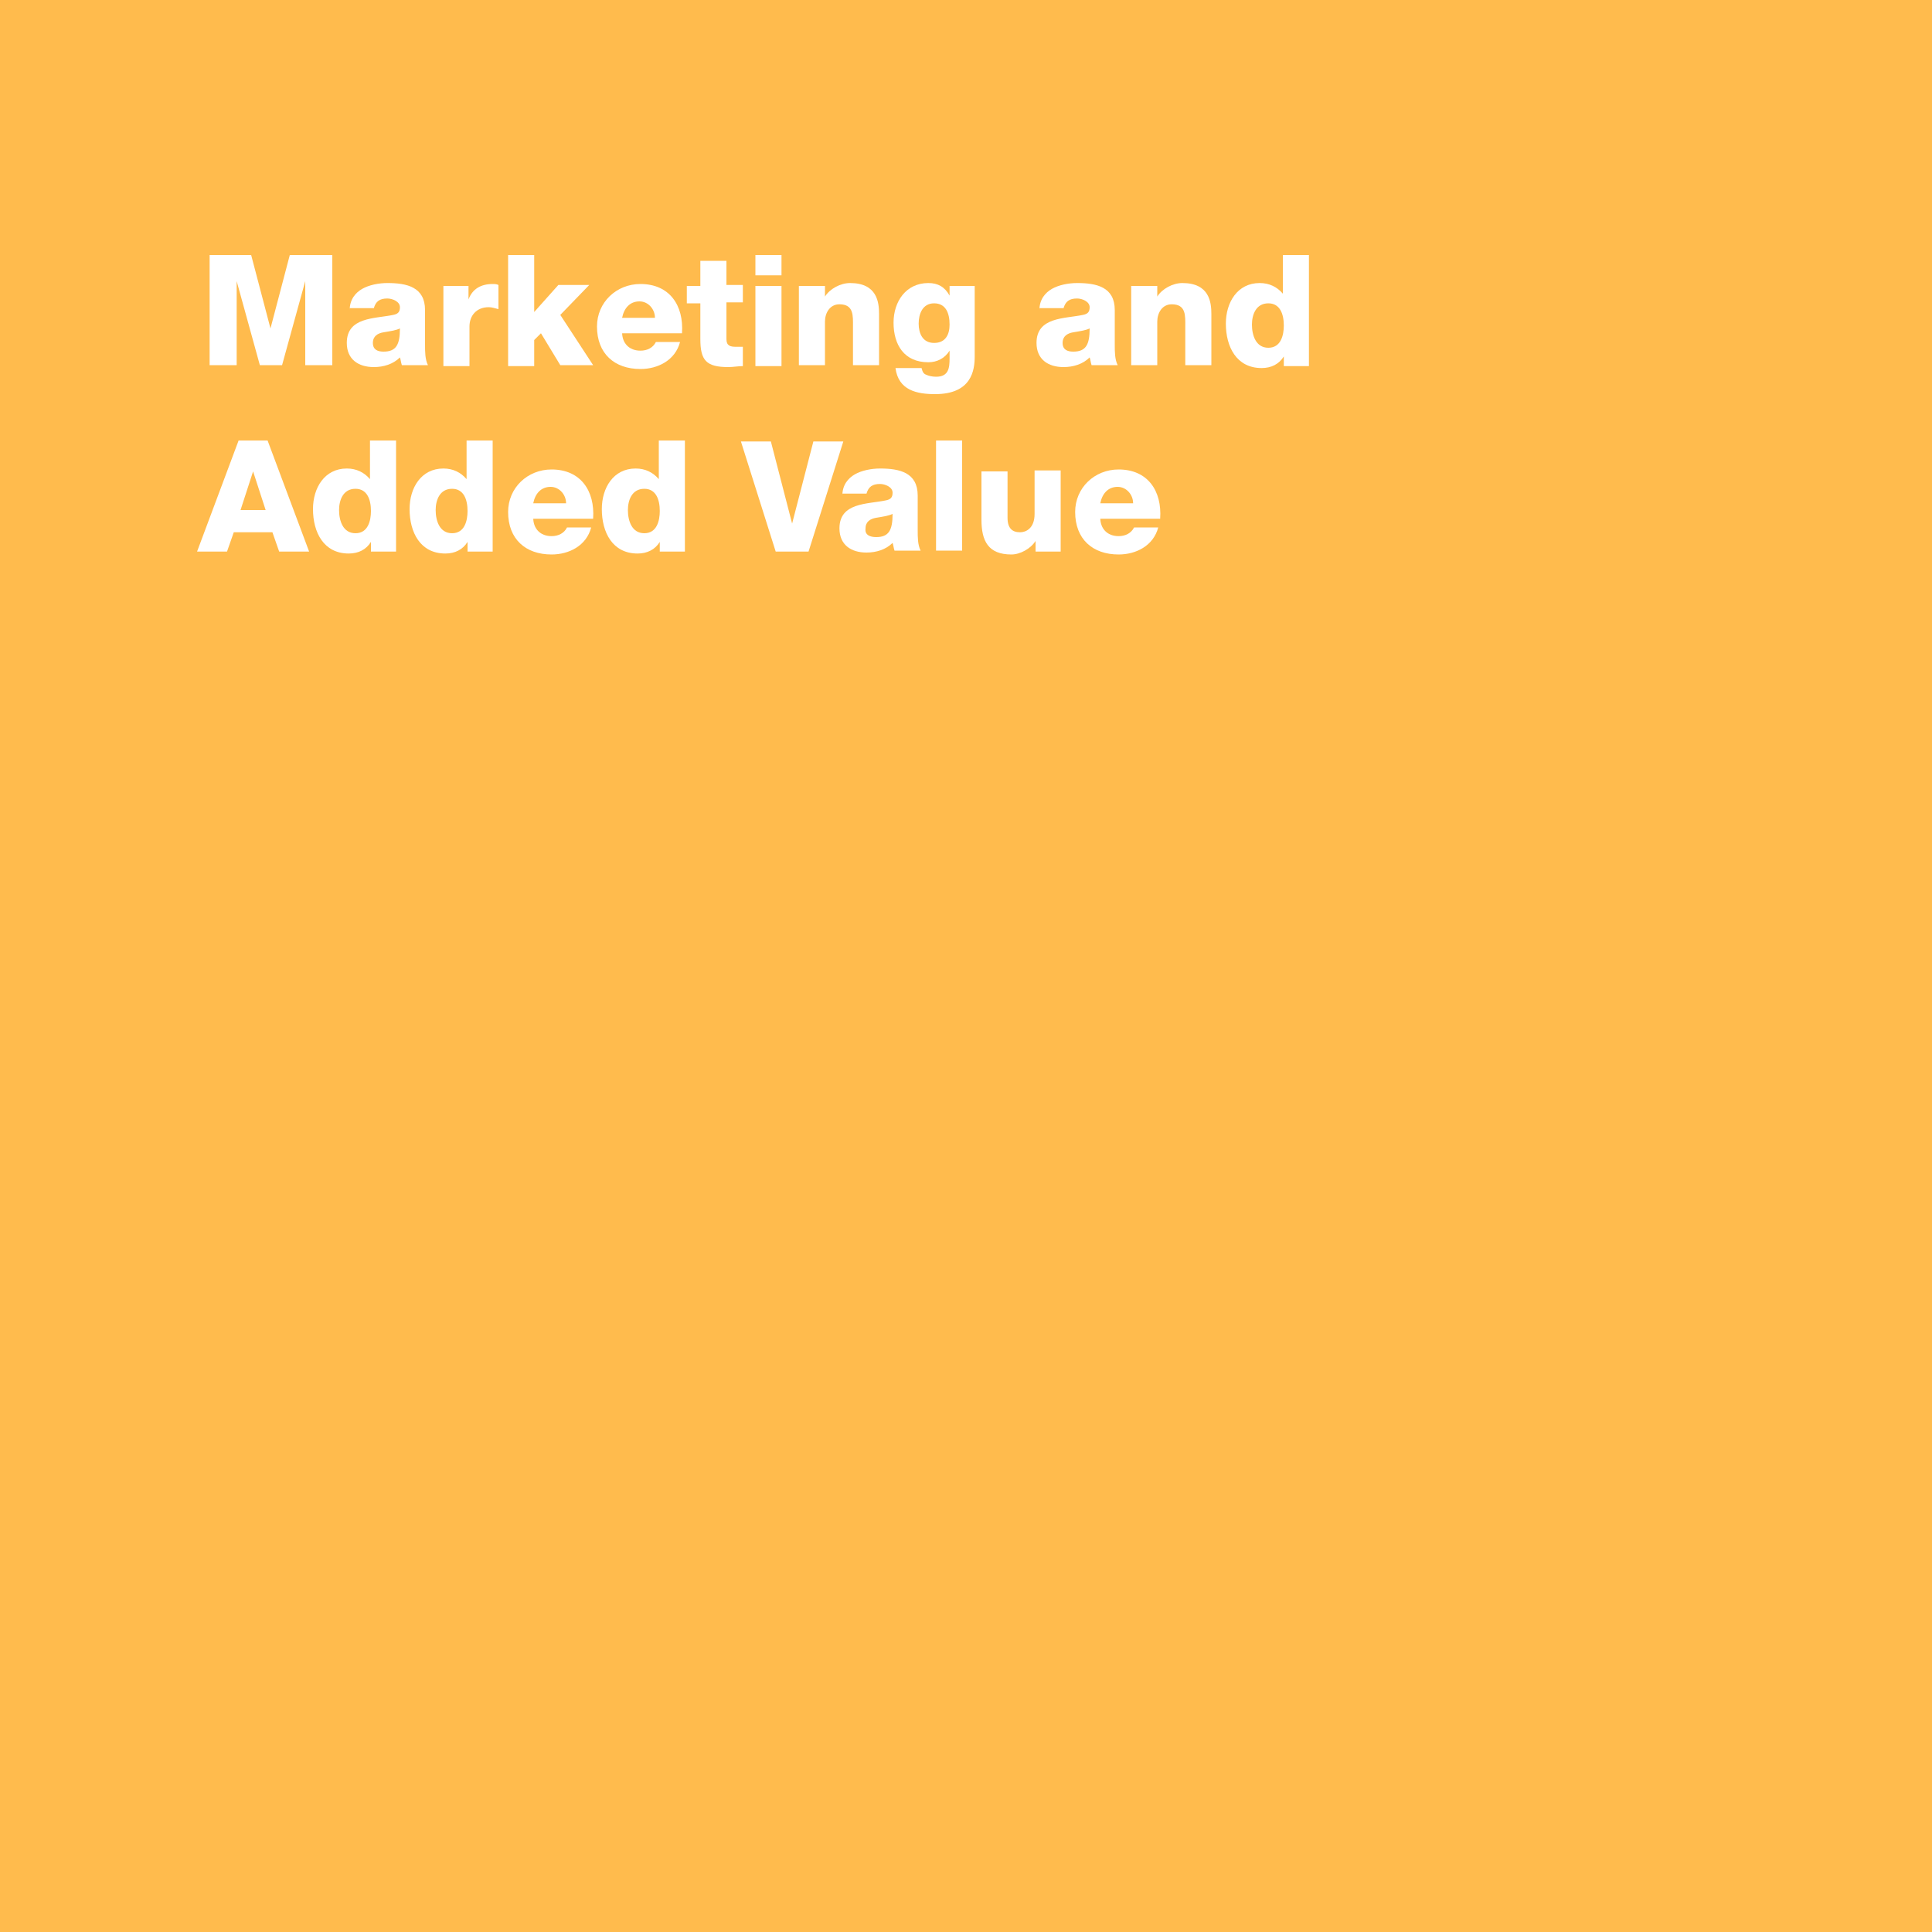 <?xml version="1.0" encoding="utf-8"?>
<!-- Generator: Adobe Illustrator 25.2.0, SVG Export Plug-In . SVG Version: 6.00 Build 0)  -->
<svg version="1.1" id="Ebene_1" xmlns="http://www.w3.org/2000/svg" xmlns:xlink="http://www.w3.org/1999/xlink" x="0px" y="0px"
	 viewBox="0 0 200 200" style="enable-background:new 0 0 200 200;" xml:space="preserve">
<style type="text/css">
	.st0{fill:#FFBB4D;}
	.st1{enable-background:new    ;}
	.st2{fill:#FFFFFF;}
</style>
<g>
	<rect class="st0" width="200" height="200"/>
</g>
<g class="st1">
	<path class="st2" d="M21.6,26.4H26l2,7.6h0l2-7.6h4.4v11.4h-2.8v-8.7h0l-2.4,8.7h-2.3l-2.4-8.7h0v8.7h-2.8V26.4z"/>
	<path class="st2" d="M36.2,32.1c0-1.1,0.6-1.8,1.3-2.2c0.7-0.4,1.7-0.6,2.6-0.6c2,0,3.9,0.4,3.9,2.8v3.6c0,0.7,0,1.5,0.3,2.1h-2.7
		c-0.1-0.3-0.1-0.5-0.2-0.8c-0.7,0.7-1.7,1-2.7,1c-1.6,0-2.8-0.8-2.8-2.5c0-2.7,2.9-2.5,4.8-2.9c0.5-0.1,0.7-0.3,0.7-0.8
		c0-0.6-0.8-0.9-1.3-0.9c-0.8,0-1.2,0.3-1.4,1H36.2z M39.7,36.4c1.3,0,1.7-0.7,1.7-2.4c-0.4,0.2-1.1,0.3-1.7,0.4
		c-0.6,0.1-1.1,0.4-1.1,1.1C38.6,36.2,39.1,36.4,39.7,36.4z"/>
	<path class="st2" d="M45.9,29.6h2.6V31h0c0.4-1.1,1.3-1.6,2.5-1.6c0.2,0,0.4,0,0.6,0.1v2.5c-0.4-0.1-0.7-0.2-1-0.2
		c-1.3,0-2,0.9-2,2v4.1h-2.7V29.6z"/>
	<path class="st2" d="M52.6,26.4h2.7v5.9l2.5-2.8h3.2l-3,3.1l3.4,5.2H58l-2-3.3l-0.7,0.7v2.7h-2.7V26.4z"/>
	<path class="st2" d="M64.4,34.4c0,1.1,0.7,1.9,1.9,1.9c0.7,0,1.3-0.3,1.6-0.9h2.5c-0.5,1.9-2.3,2.8-4.1,2.8c-2.7,0-4.5-1.6-4.5-4.4
		c0-2.5,2-4.4,4.5-4.4c3,0,4.5,2.2,4.3,5.1H64.4z M67.8,32.9c0-0.9-0.7-1.7-1.6-1.7c-1,0-1.6,0.7-1.8,1.7H67.8z"/>
	<path class="st2" d="M76.9,31.3h-1.7v3.8c0,0.7,0.4,0.8,1,0.8c0.2,0,0.5,0,0.7,0v2c-0.5,0-1,0.1-1.5,0.1c-2.3,0-2.9-0.7-2.9-2.9
		v-3.7h-1.4v-1.8h1.4V27h2.7v2.5h1.7V31.3z"/>
	<path class="st2" d="M80.9,28.5h-2.7v-2.1h2.7V28.5z M78.2,29.6h2.7v8.3h-2.7V29.6z"/>
	<path class="st2" d="M82.8,29.6h2.6v1.1h0c0.5-0.8,1.6-1.4,2.6-1.4c2.8,0,3,2,3,3.2v5.3h-2.7v-4c0-1.1,0.1-2.3-1.4-2.3
		c-1,0-1.5,0.9-1.5,1.8v4.5h-2.7V29.6z"/>
	<path class="st2" d="M100.9,36.9c0,1.4-0.3,3.9-4.1,3.9c-1.9,0-3.8-0.4-4.1-2.7h2.7c0.1,0.4,0.2,0.6,0.5,0.7c0.2,0.1,0.6,0.2,1,0.2
		c1.3,0,1.4-0.9,1.4-1.9v-0.8h0c-0.5,0.8-1.3,1.2-2.2,1.2c-2.5,0-3.6-1.8-3.6-4.1c0-2.2,1.3-4.1,3.6-4.1c1,0,1.7,0.4,2.2,1.3h0v-1
		h2.6V36.9z M96.7,31.4c-1.2,0-1.6,1.1-1.6,2.1c0,1,0.4,2,1.6,2c1.2,0,1.6-0.9,1.6-1.9C98.3,32.4,97.9,31.4,96.7,31.4z"/>
	<path class="st2" d="M107.6,32.1c0-1.1,0.6-1.8,1.3-2.2c0.7-0.4,1.7-0.6,2.6-0.6c2,0,3.9,0.4,3.9,2.8v3.6c0,0.7,0,1.5,0.3,2.1H113
		c-0.1-0.3-0.1-0.5-0.2-0.8c-0.7,0.7-1.7,1-2.7,1c-1.6,0-2.8-0.8-2.8-2.5c0-2.7,2.9-2.5,4.8-2.9c0.5-0.1,0.7-0.3,0.7-0.8
		c0-0.6-0.8-0.9-1.3-0.9c-0.8,0-1.2,0.3-1.4,1H107.6z M111.1,36.4c1.3,0,1.7-0.7,1.7-2.4c-0.4,0.2-1.1,0.3-1.7,0.4
		c-0.6,0.1-1.1,0.4-1.1,1.1C110,36.2,110.5,36.4,111.1,36.4z"/>
	<path class="st2" d="M117.2,29.6h2.6v1.1h0c0.5-0.8,1.6-1.4,2.6-1.4c2.8,0,3,2,3,3.2v5.3h-2.7v-4c0-1.1,0.1-2.3-1.4-2.3
		c-1,0-1.5,0.9-1.5,1.8v4.5h-2.7V29.6z"/>
	<path class="st2" d="M135.5,37.9h-2.6v-1h0c-0.5,0.8-1.3,1.2-2.3,1.2c-2.6,0-3.7-2.2-3.7-4.6c0-2.2,1.2-4.2,3.5-4.2
		c1,0,1.8,0.4,2.4,1.1h0v-4h2.7V37.9z M129.6,33.6c0,1.1,0.4,2.4,1.7,2.4c1.3,0,1.6-1.3,1.6-2.3c0-1.2-0.4-2.3-1.6-2.3
		C130,31.4,129.6,32.6,129.6,33.6z"/>
</g>
<g class="st1">
	<path class="st2" d="M24.7,45.6h3L32,57.1h-3.1l-0.7-2h-4l-0.7,2h-3.1L24.7,45.6z M24.9,52.8h2.6l-1.3-4h0L24.9,52.8z"/>
	<path class="st2" d="M41,57.1h-2.6v-1h0c-0.5,0.8-1.3,1.2-2.3,1.2c-2.6,0-3.7-2.2-3.7-4.6c0-2.2,1.2-4.2,3.5-4.2
		c1,0,1.8,0.4,2.4,1.1h0v-4H41V57.1z M35.1,52.8c0,1.1,0.4,2.4,1.7,2.4c1.3,0,1.6-1.3,1.6-2.3c0-1.2-0.4-2.3-1.6-2.3
		C35.5,50.6,35.1,51.8,35.1,52.8z"/>
	<path class="st2" d="M51,57.1h-2.6v-1h0c-0.5,0.8-1.3,1.2-2.3,1.2c-2.6,0-3.7-2.2-3.7-4.6c0-2.2,1.2-4.2,3.5-4.2
		c1,0,1.8,0.4,2.4,1.1h0v-4H51V57.1z M45.1,52.8c0,1.1,0.4,2.4,1.7,2.4c1.3,0,1.6-1.3,1.6-2.3c0-1.2-0.4-2.3-1.6-2.3
		C45.5,50.6,45.1,51.8,45.1,52.8z"/>
	<path class="st2" d="M55.2,53.6c0,1.1,0.7,1.9,1.9,1.9c0.7,0,1.3-0.3,1.6-0.9h2.5c-0.5,1.9-2.3,2.8-4.1,2.8c-2.7,0-4.5-1.6-4.5-4.4
		c0-2.5,2-4.4,4.5-4.4c3,0,4.5,2.2,4.3,5.1H55.2z M58.6,52.1c0-0.9-0.7-1.7-1.6-1.7c-1,0-1.6,0.7-1.8,1.7H58.6z"/>
	<path class="st2" d="M70.9,57.1h-2.6v-1h0c-0.5,0.8-1.3,1.2-2.3,1.2c-2.6,0-3.7-2.2-3.7-4.6c0-2.2,1.2-4.2,3.5-4.2
		c1,0,1.8,0.4,2.4,1.1h0v-4h2.7V57.1z M65,52.8c0,1.1,0.4,2.4,1.7,2.4c1.3,0,1.6-1.3,1.6-2.3c0-1.2-0.4-2.3-1.6-2.3
		C65.4,50.6,65,51.8,65,52.8z"/>
	<path class="st2" d="M83.7,57.1h-3.4l-3.6-11.4h3.1l2.2,8.5h0l2.2-8.5h3.1L83.7,57.1z"/>
	<path class="st2" d="M87.2,51.3c0-1.1,0.6-1.8,1.3-2.2c0.7-0.4,1.7-0.6,2.6-0.6c2,0,3.9,0.4,3.9,2.8v3.6c0,0.7,0,1.5,0.3,2.1h-2.7
		c-0.1-0.3-0.1-0.5-0.2-0.8c-0.7,0.7-1.7,1-2.7,1c-1.6,0-2.8-0.8-2.8-2.5c0-2.7,2.9-2.5,4.8-2.9c0.5-0.1,0.7-0.3,0.7-0.8
		c0-0.6-0.8-0.9-1.3-0.9c-0.8,0-1.2,0.3-1.4,1H87.2z M90.7,55.6c1.3,0,1.7-0.7,1.7-2.4c-0.4,0.2-1.1,0.3-1.7,0.4
		c-0.6,0.1-1.1,0.4-1.1,1.1C89.5,55.4,90.1,55.6,90.7,55.6z"/>
	<path class="st2" d="M96.9,45.6h2.7v11.4h-2.7V45.6z"/>
	<path class="st2" d="M109.8,57.1h-2.6v-1.1h0c-0.5,0.8-1.6,1.4-2.5,1.4c-2.4,0-3.1-1.4-3.1-3.6v-5h2.7v4.8c0,1.1,0.5,1.5,1.3,1.5
		c0.6,0,1.5-0.4,1.5-1.9v-4.5h2.7V57.1z"/>
	<path class="st2" d="M113.9,53.6c0,1.1,0.7,1.9,1.9,1.9c0.7,0,1.3-0.3,1.6-0.9h2.5c-0.5,1.9-2.3,2.8-4.1,2.8
		c-2.7,0-4.5-1.6-4.5-4.4c0-2.5,2-4.4,4.5-4.4c3,0,4.5,2.2,4.3,5.1H113.9z M117.3,52.1c0-0.9-0.7-1.7-1.6-1.7c-1,0-1.6,0.7-1.8,1.7
		H117.3z"/>
</g>
</svg>
